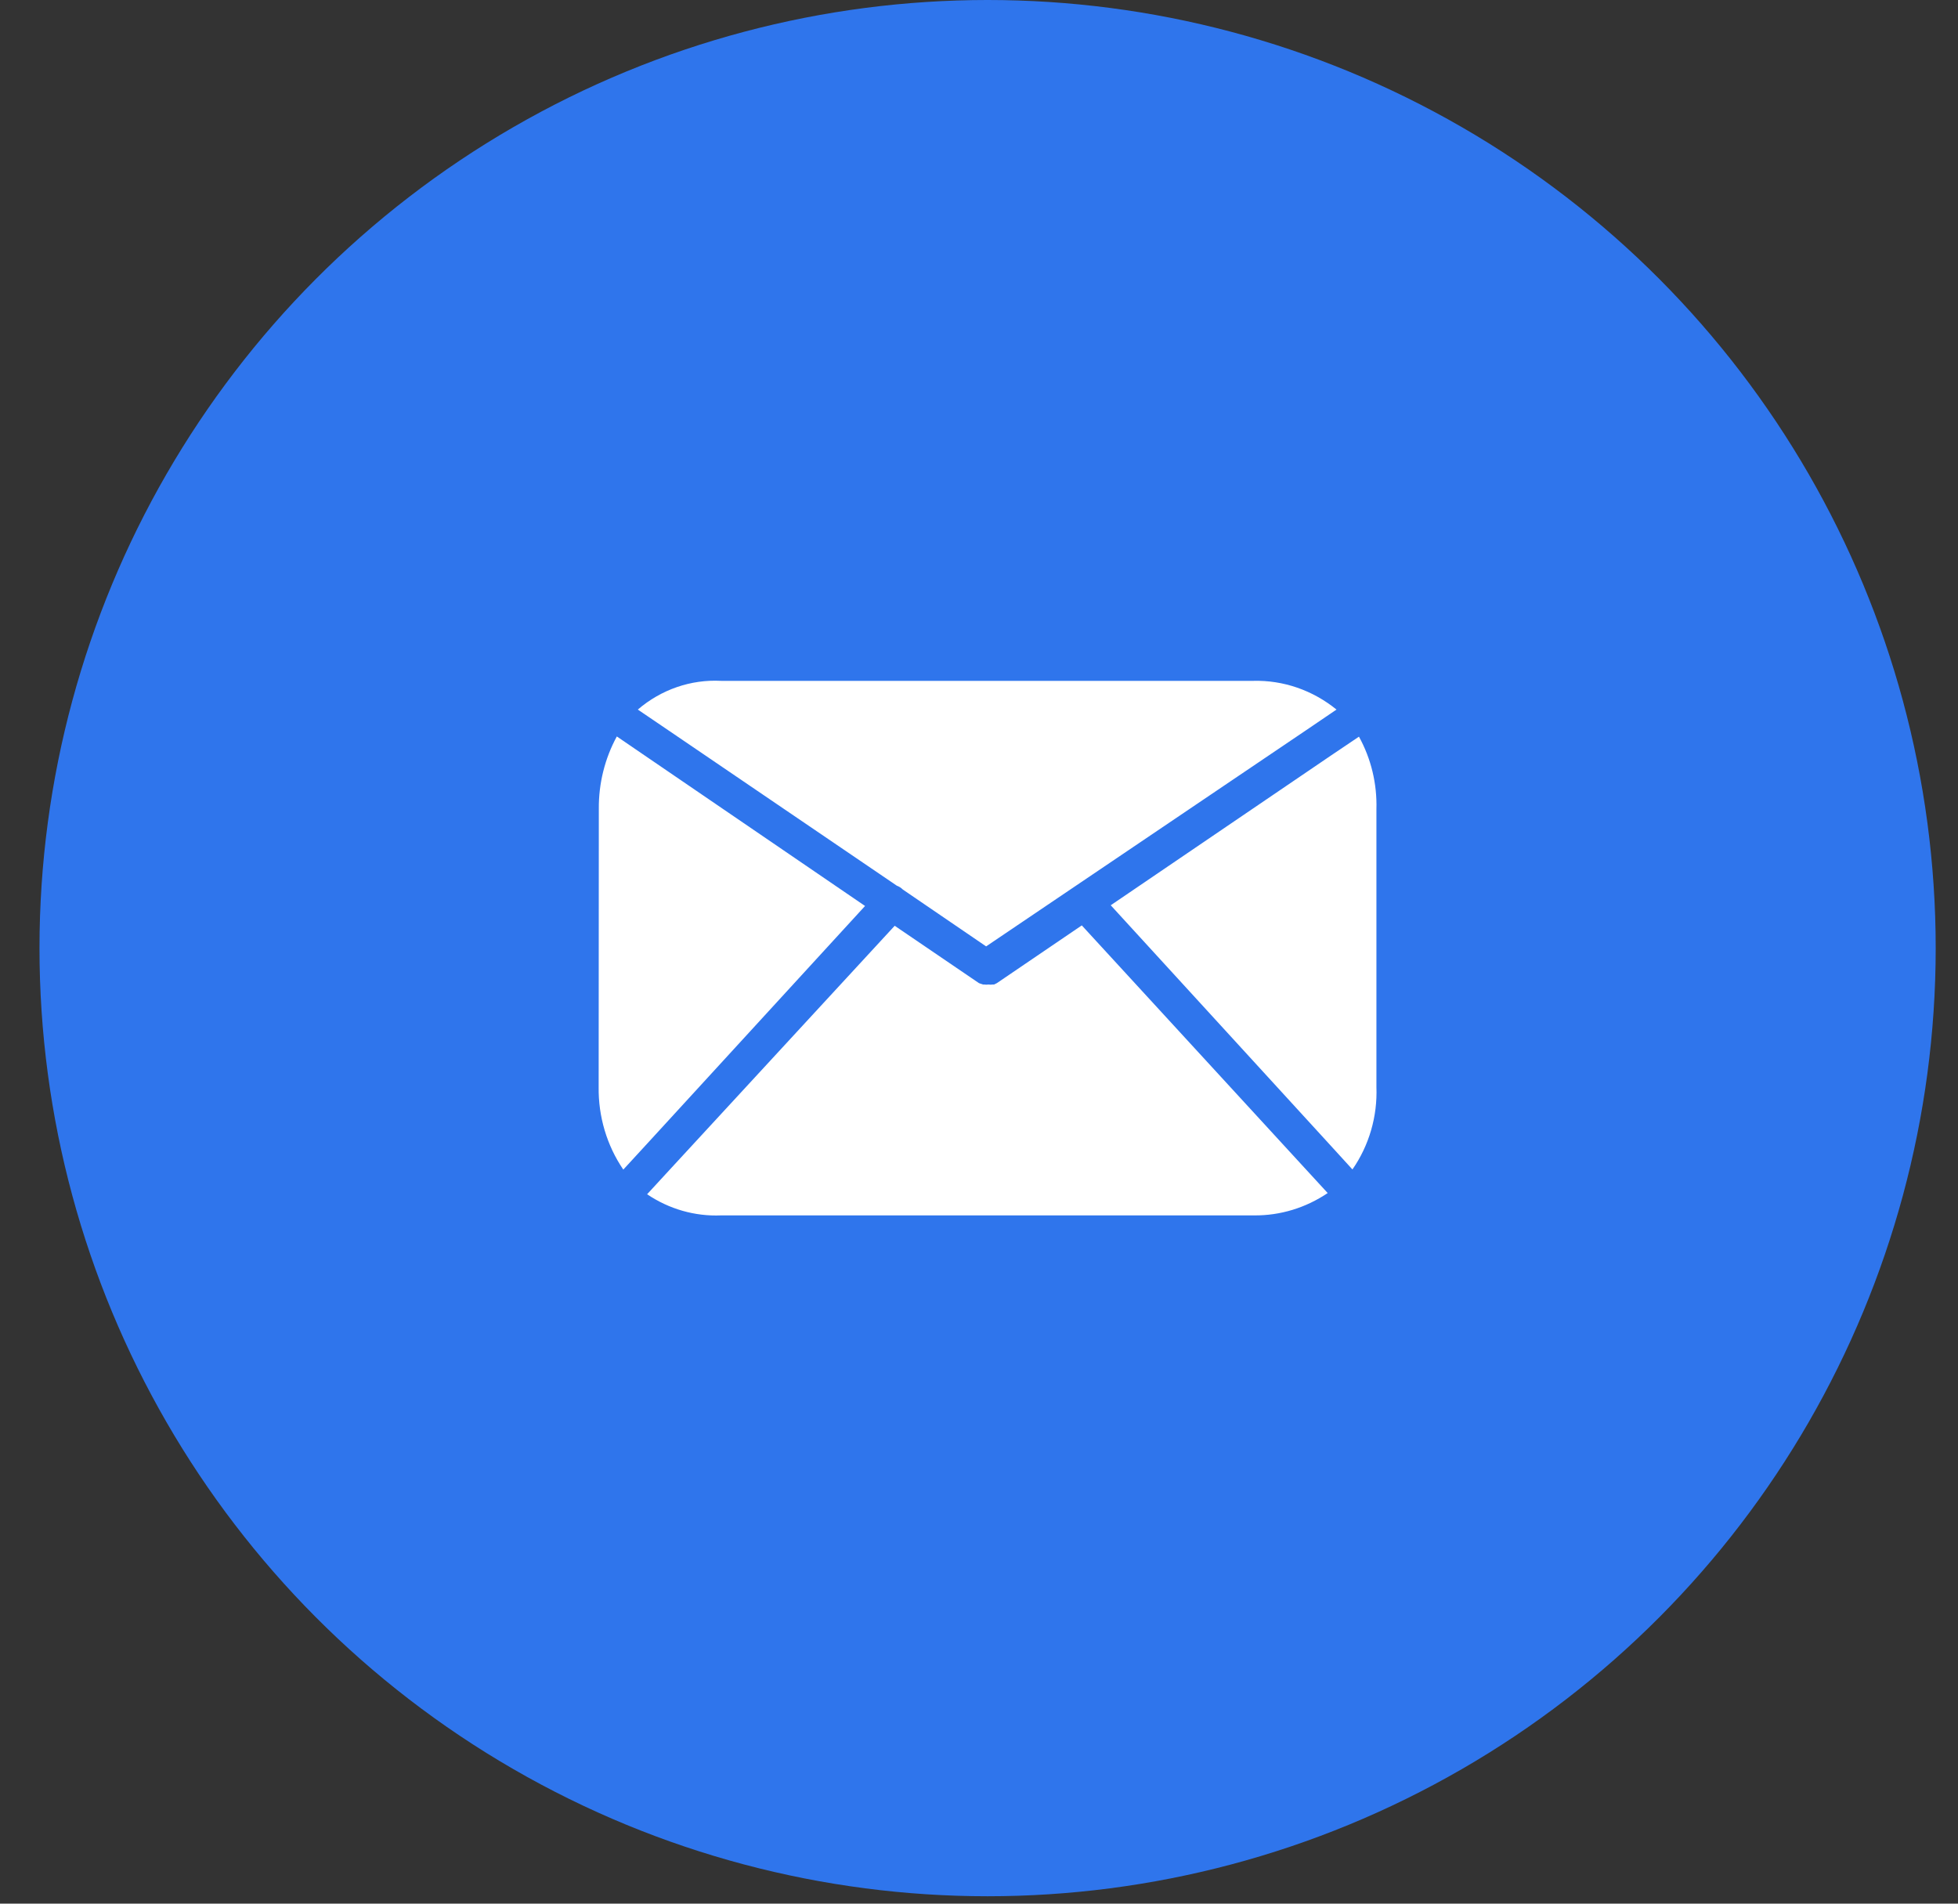 <svg width="36" height="35" viewBox="0 0 36 35" fill="none" xmlns="http://www.w3.org/2000/svg">
<rect x="0" y="0" width="36" height="35" fill="#333333" stroke="none"/>
<circle cx="18.158" cy="17.432" r="17.432" fill="#2F75EC"/>
<path fill-rule="evenodd" clip-rule="evenodd" d="M13.258 12.518H23.041C23.594 12.503 24.135 12.69 24.573 13.046L24.015 13.425L18.131 17.4L16.6 16.355C16.568 16.323 16.531 16.299 16.489 16.284L12.281 13.422L11.727 13.046C12.157 12.677 12.703 12.489 13.258 12.518ZM11.341 13.54L11.859 13.894L15.905 16.657L11.895 21.031L11.46 21.504C11.158 21.061 10.999 20.527 11.007 19.982L11.01 14.872C11.006 14.405 11.12 13.946 11.341 13.54ZM23.979 21.465L19.89 17.014L18.328 18.076L18.276 18.101H18.251C18.226 18.105 18.2 18.105 18.174 18.101C18.149 18.105 18.123 18.105 18.098 18.101H18.073L18 18.076L16.45 17.021L12.339 21.478L11.898 21.957C12.303 22.231 12.778 22.366 13.258 22.346H23.06C23.539 22.35 24.008 22.207 24.411 21.935L23.979 21.465ZM25.307 14.882V19.983C25.328 20.526 25.172 21.061 24.866 21.501L24.428 21.021L20.422 16.644L24.465 13.895L24.986 13.544C25.21 13.95 25.321 14.413 25.307 14.882Z" fill="white"/>
</svg>

